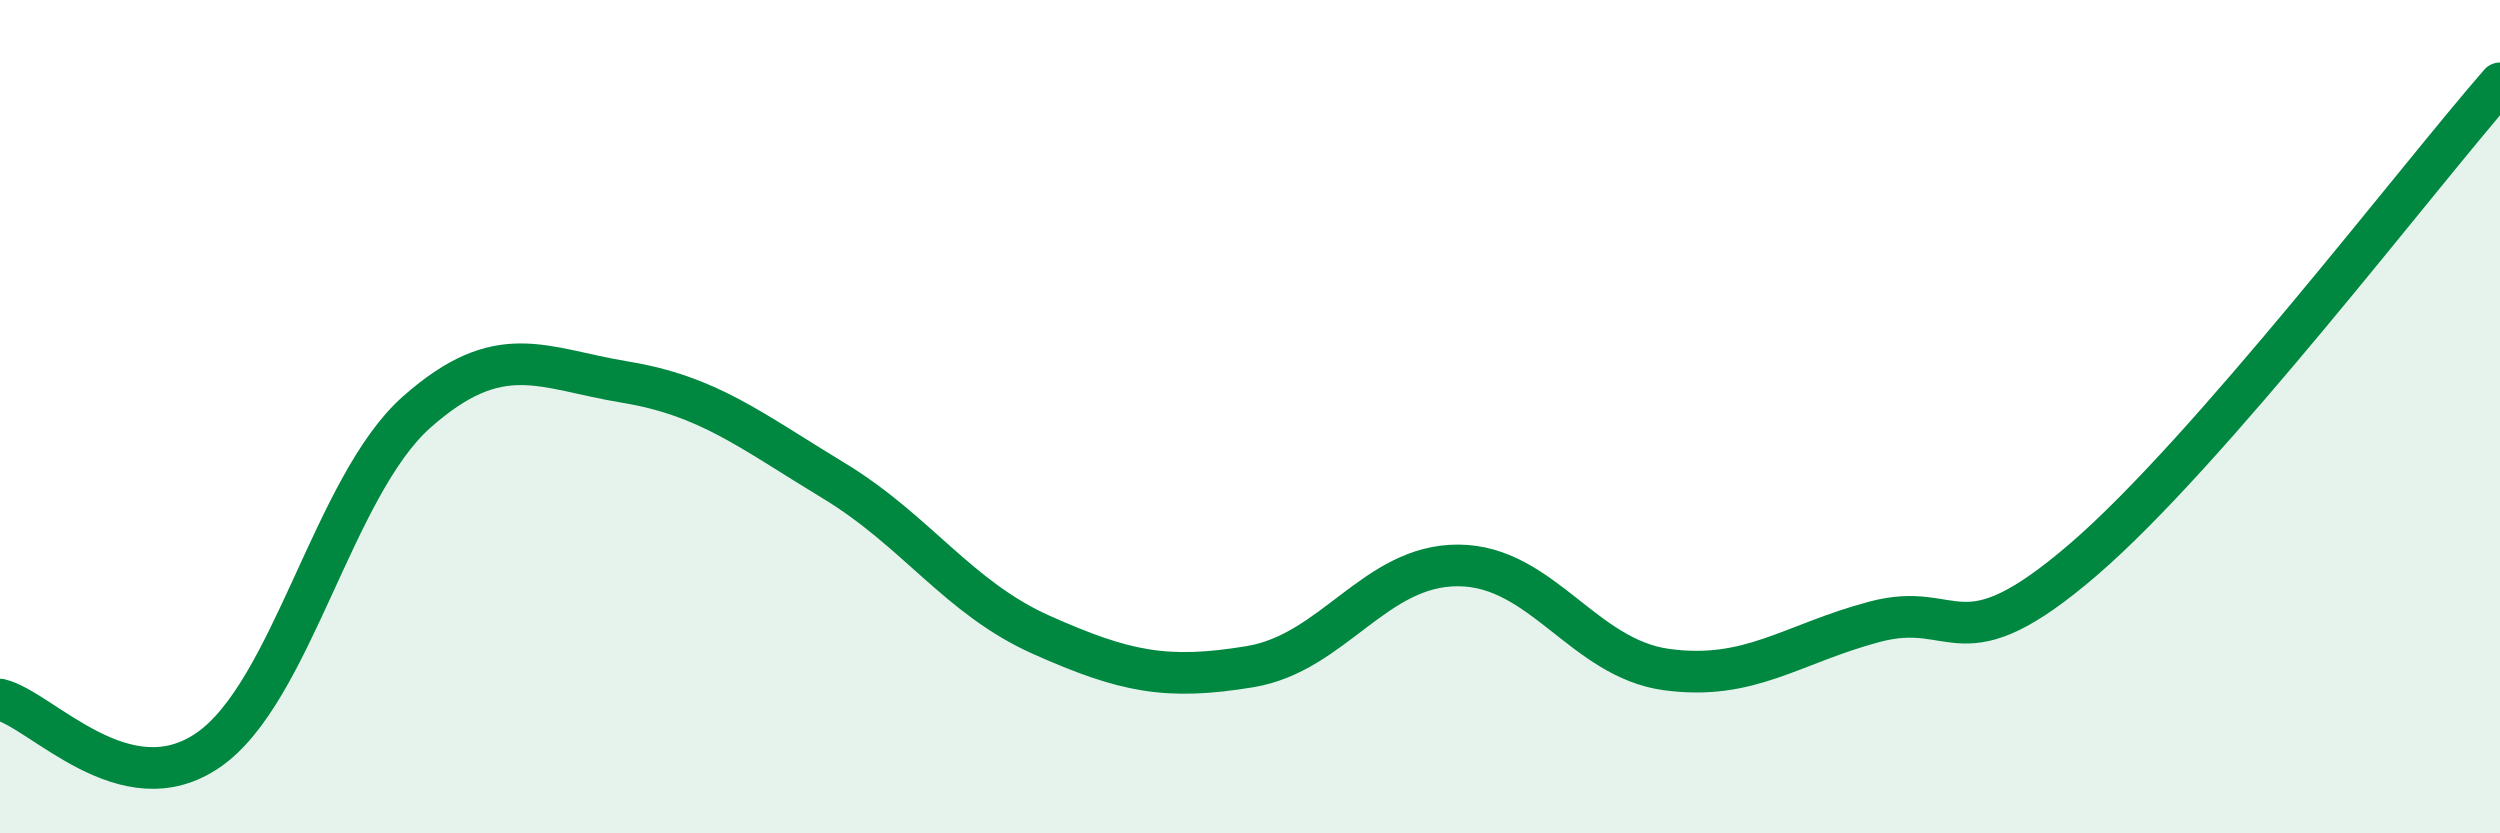 
    <svg width="60" height="20" viewBox="0 0 60 20" xmlns="http://www.w3.org/2000/svg">
      <path
        d="M 0,16.79 C 1,17.03 3,19.38 5,18 C 7,16.62 8,11.66 10,9.89 C 12,8.12 13,8.84 15,9.17 C 17,9.5 18,10.32 20,11.53 C 22,12.74 23,14.35 25,15.24 C 27,16.13 28,16.33 30,16 C 32,15.67 33,13.56 35,13.57 C 37,13.58 38,15.8 40,16.07 C 42,16.34 43,15.45 45,14.92 C 47,14.39 47,16.01 50,13.43 C 53,10.85 58,4.29 60,2L60 20L0 20Z"
        fill="#008740"
        opacity="0.1"
        stroke-linecap="round"
        stroke-linejoin="round"
      />
      <path
        d="M 0,16.79 C 1,17.03 3,19.38 5,18 C 7,16.62 8,11.66 10,9.89 C 12,8.12 13,8.84 15,9.17 C 17,9.5 18,10.32 20,11.53 C 22,12.74 23,14.35 25,15.24 C 27,16.13 28,16.33 30,16 C 32,15.67 33,13.56 35,13.57 C 37,13.58 38,15.8 40,16.07 C 42,16.34 43,15.45 45,14.92 C 47,14.39 47,16.01 50,13.43 C 53,10.85 58,4.29 60,2"
        stroke="#008740"
        stroke-width="1"
        fill="none"
        stroke-linecap="round"
        stroke-linejoin="round"
      />
    </svg>
  